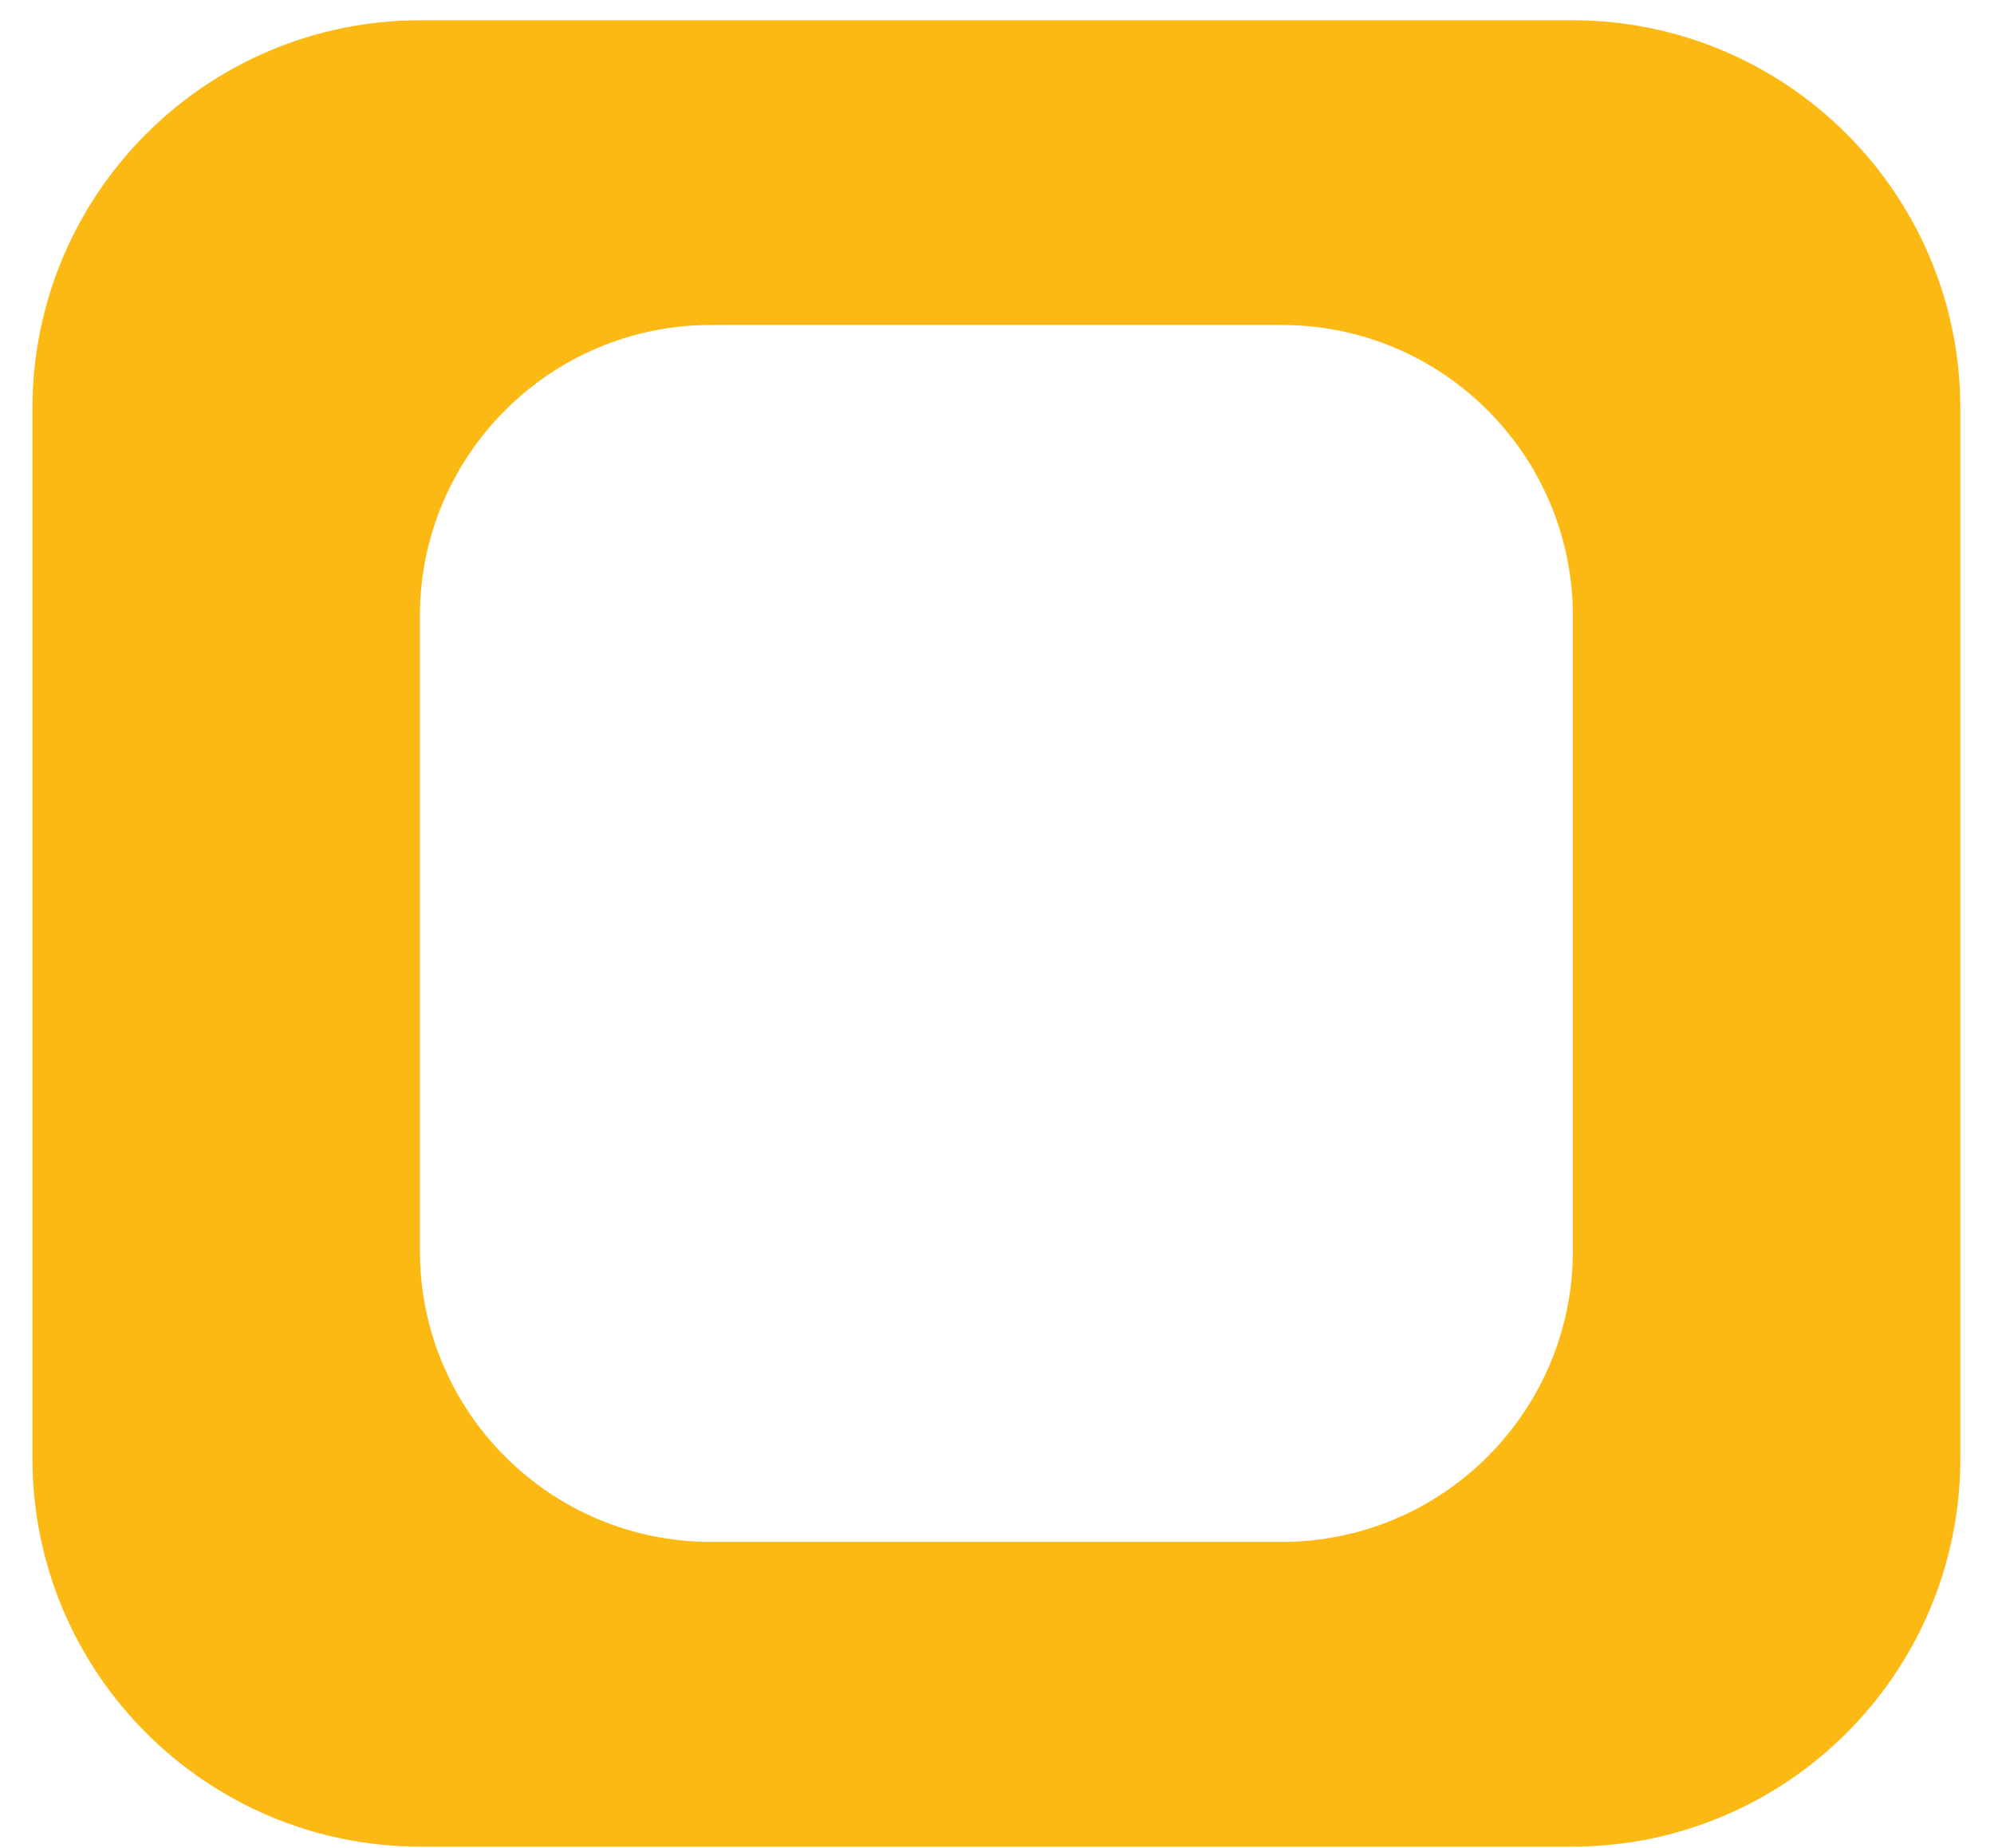 <svg width="41" height="38" viewBox="0 0 41 38" fill="none" xmlns="http://www.w3.org/2000/svg">
<path d="M32.325 0.416C36.734 0.416 40.308 3.99 40.308 8.399V29.988C40.308 34.397 36.734 37.971 32.325 37.971H8.649C4.241 37.971 0.667 34.397 0.667 29.988V8.399C0.667 3.99 4.241 0.416 8.649 0.416H32.325ZM14.621 6.682C11.314 6.682 8.634 9.363 8.634 12.669V25.719C8.634 29.025 11.314 31.705 14.621 31.705H26.353C29.66 31.705 32.34 29.025 32.341 25.719V12.669C32.341 9.363 29.66 6.682 26.353 6.682H14.621Z" fill="#FDB913"/>
</svg>
